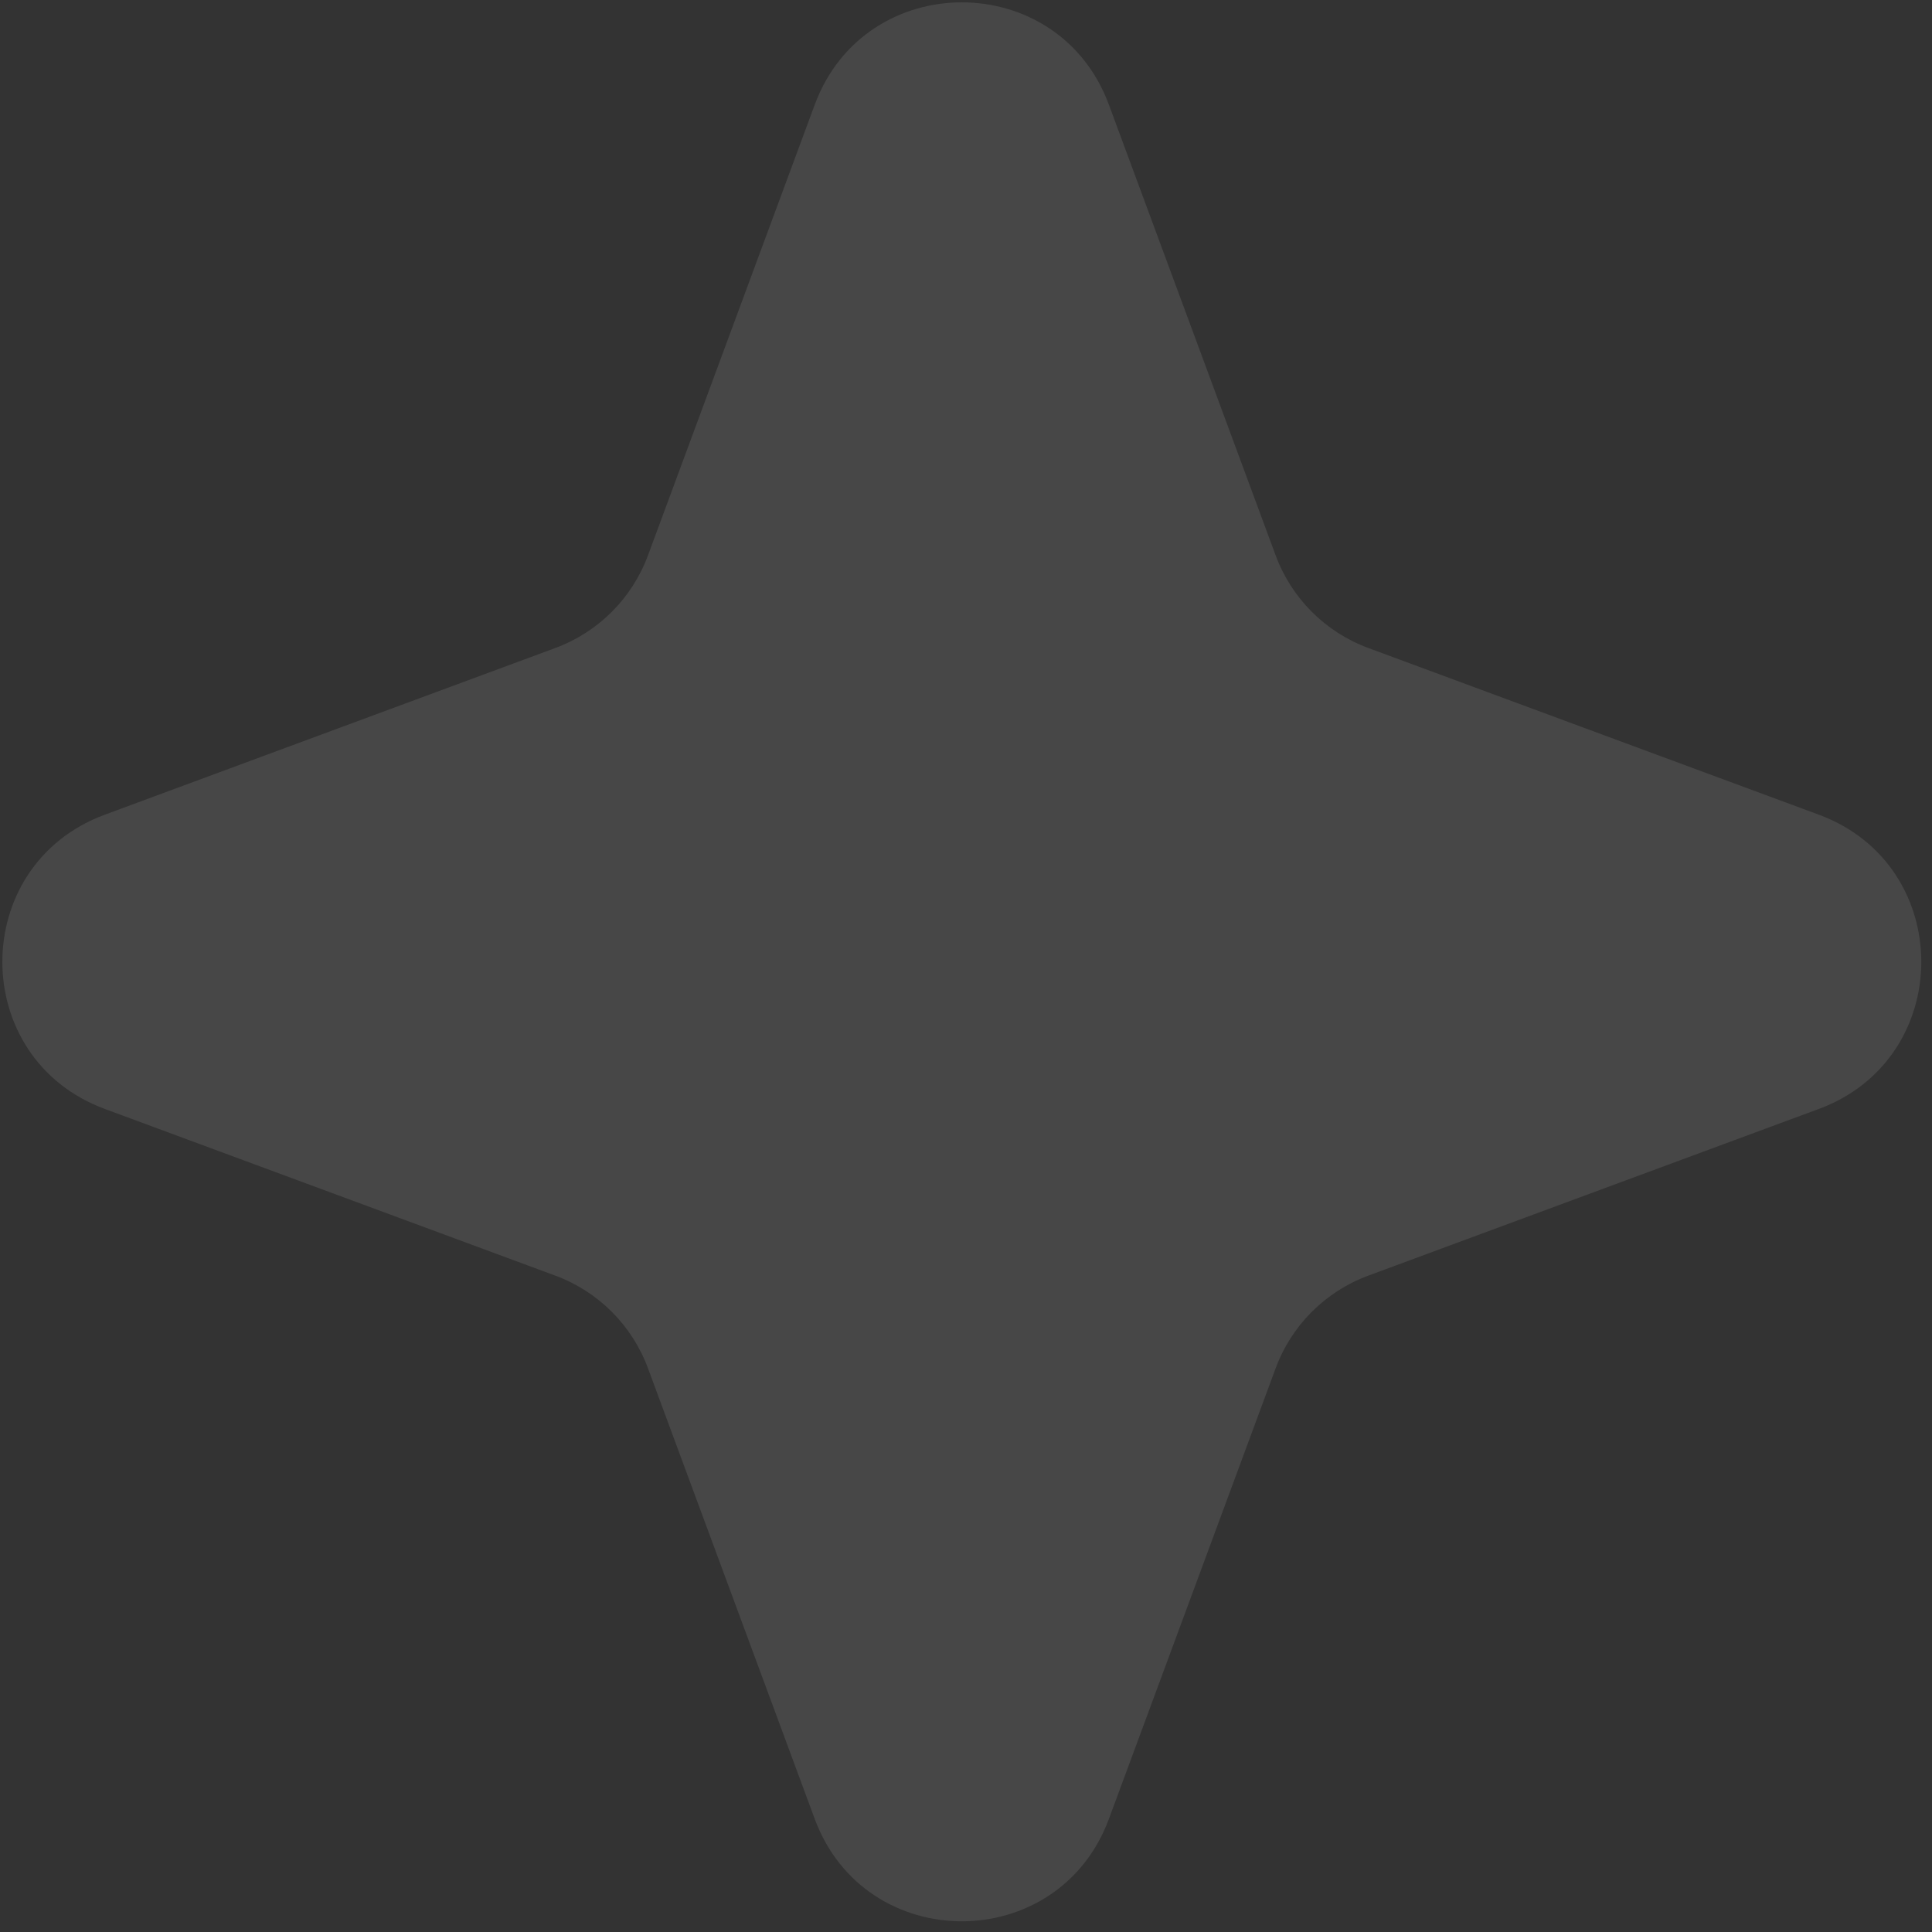 <svg preserveAspectRatio="none" width="100%" height="100%" overflow="visible" style="display: block;" viewBox="0 0 33 33" fill="none" xmlns="http://www.w3.org/2000/svg">
<rect x="0" y="0" width="33" height="33" fill="#333333" stroke="none"/>
<path id="Star 3" d="M13.916 1.789C14.779 -0.543 18.078 -0.543 18.941 1.789L21.789 9.486C22.06 10.219 22.638 10.797 23.371 11.068L31.068 13.916C33.4 14.779 33.4 18.078 31.068 18.941L23.371 21.789C22.638 22.06 22.06 22.638 21.789 23.371L18.941 31.068C18.078 33.4 14.779 33.4 13.916 31.068L11.068 23.371C10.797 22.638 10.219 22.06 9.486 21.789L1.789 18.941C-0.543 18.078 -0.543 14.779 1.789 13.916L9.486 11.068C10.219 10.797 10.797 10.219 11.068 9.486L13.916 1.789Z" fill="white" fill-opacity="0.1"/>
</svg>
